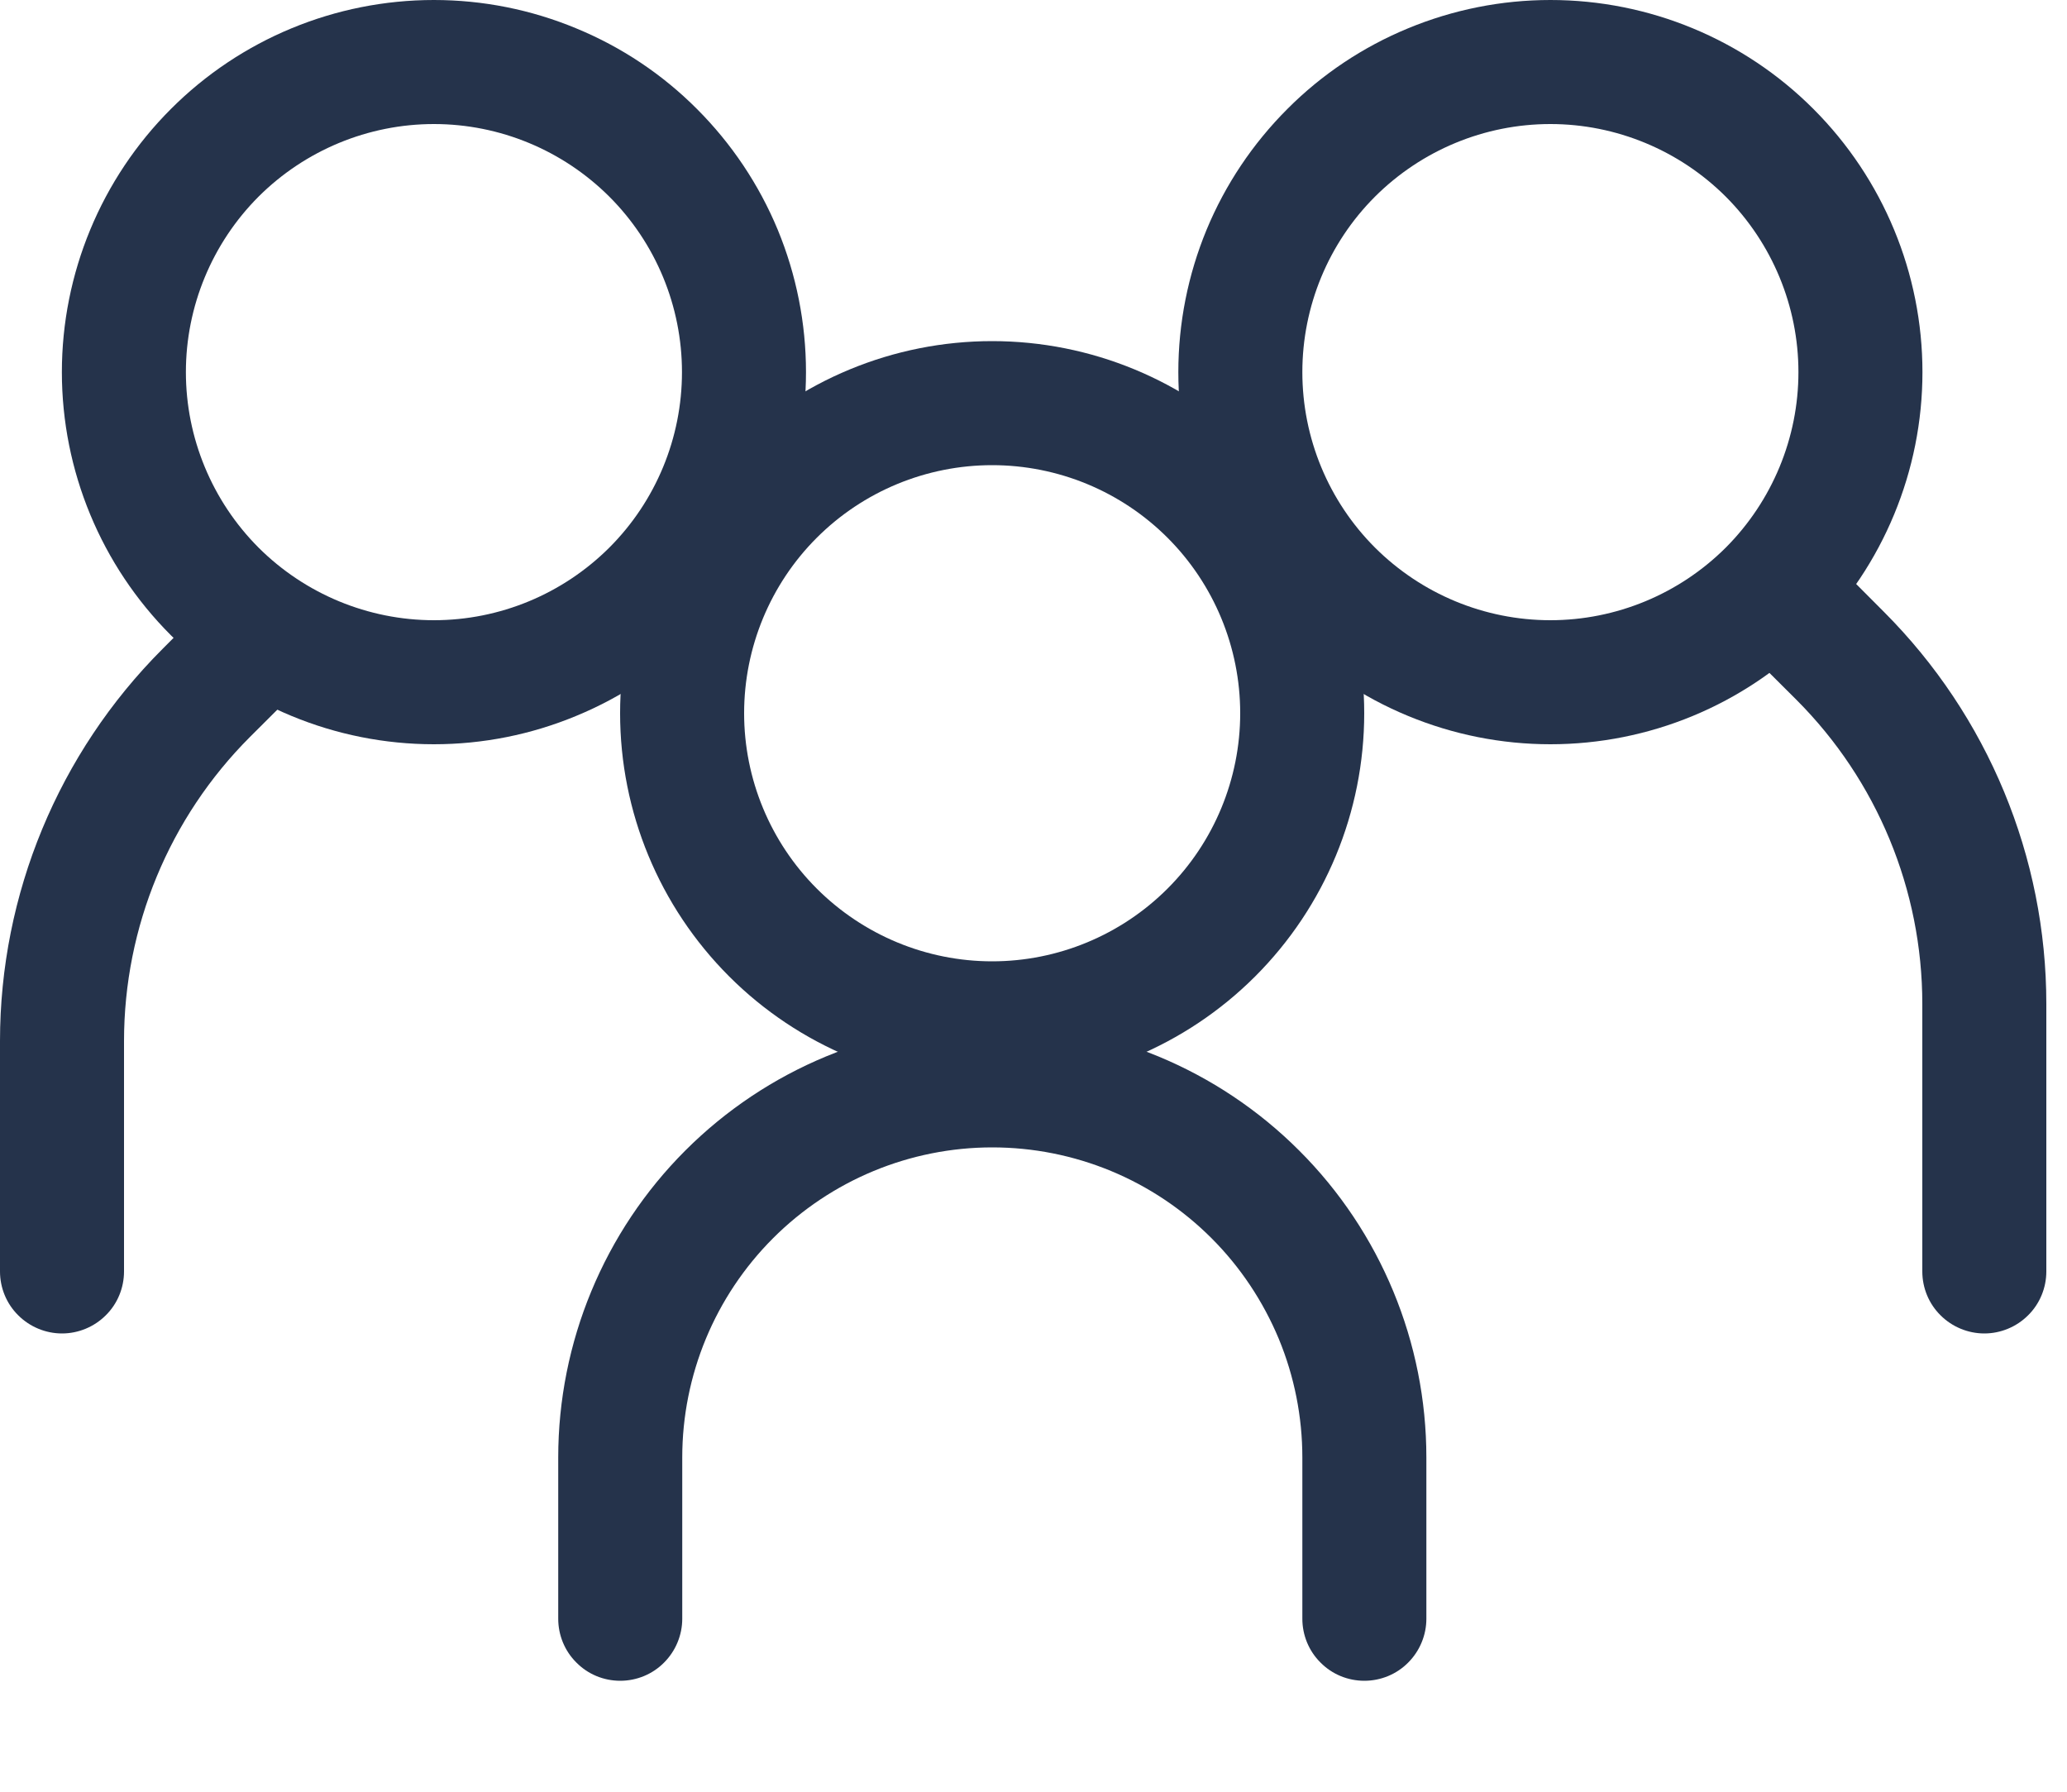 <svg width="15" height="13" viewBox="0 0 15 13" fill="none" xmlns="http://www.w3.org/2000/svg">
<path fill-rule="evenodd" clip-rule="evenodd" d="M3.149 4.5C3.627 4.5 4.084 4.31 4.422 3.973C4.76 3.635 4.949 3.177 4.949 2.7C4.949 2.223 4.76 1.765 4.422 1.427C4.084 1.09 3.627 0.9 3.149 0.9C2.672 0.9 2.214 1.09 1.876 1.427C1.539 1.765 1.349 2.223 1.349 2.7C1.349 3.177 1.539 3.635 1.876 3.973C2.214 4.31 2.672 4.5 3.149 4.5ZM3.149 5.4C3.504 5.4 3.855 5.33 4.182 5.194C4.51 5.059 4.808 4.86 5.058 4.609C5.309 4.358 5.508 4.061 5.644 3.733C5.779 3.406 5.849 3.055 5.849 2.7C5.849 2.345 5.779 1.994 5.644 1.667C5.508 1.339 5.309 1.042 5.058 0.791C4.808 0.54 4.51 0.341 4.182 0.206C3.855 0.07 3.504 -5.28349e-09 3.149 0C2.433 1.06705e-08 1.746 0.284 1.24 0.791C0.734 1.297 0.449 1.984 0.449 2.7C0.449 3.416 0.734 4.103 1.24 4.609C1.746 5.116 2.433 5.4 3.149 5.4Z" fill="#25334B"/>
<path fill-rule="evenodd" clip-rule="evenodd" d="M2.119 4.406C2.161 4.448 2.194 4.498 2.216 4.552C2.239 4.607 2.251 4.666 2.251 4.725C2.251 4.784 2.239 4.843 2.216 4.897C2.194 4.952 2.161 5.002 2.119 5.043L1.814 5.347C1.229 5.932 0.9 6.726 0.9 7.554V9.225C0.9 9.344 0.853 9.459 0.768 9.543C0.684 9.627 0.569 9.675 0.45 9.675C0.331 9.675 0.216 9.627 0.132 9.543C0.047 9.459 0 9.344 0 9.225V7.554C0 6.488 0.424 5.465 1.178 4.71L1.481 4.406C1.523 4.364 1.573 4.331 1.628 4.308C1.682 4.286 1.741 4.274 1.8 4.274C1.859 4.274 1.918 4.286 1.972 4.308C2.027 4.331 2.077 4.364 2.119 4.406ZM12.731 4.136C12.69 4.178 12.656 4.228 12.634 4.282C12.611 4.337 12.599 4.396 12.599 4.455C12.599 4.514 12.611 4.573 12.634 4.627C12.656 4.682 12.69 4.732 12.731 4.773L13.036 5.077C13.621 5.662 13.95 6.456 13.95 7.284V9.225C13.95 9.344 13.997 9.459 14.082 9.543C14.166 9.627 14.281 9.675 14.4 9.675C14.519 9.675 14.634 9.627 14.718 9.543C14.803 9.459 14.85 9.344 14.85 9.225V7.284C14.85 6.218 14.426 5.195 13.672 4.44L13.369 4.136C13.327 4.094 13.277 4.061 13.223 4.038C13.168 4.016 13.109 4.004 13.05 4.004C12.991 4.004 12.932 4.016 12.877 4.038C12.823 4.061 12.773 4.094 12.731 4.136Z" fill="#25334B"/>
<path fill-rule="evenodd" clip-rule="evenodd" d="M11.251 4.5C10.773 4.5 10.316 4.31 9.978 3.973C9.64 3.635 9.451 3.177 9.451 2.7C9.451 2.223 9.64 1.765 9.978 1.427C10.316 1.09 10.773 0.9 11.251 0.9C11.728 0.9 12.186 1.09 12.524 1.427C12.861 1.765 13.051 2.223 13.051 2.7C13.051 3.177 12.861 3.635 12.524 3.973C12.186 4.31 11.728 4.5 11.251 4.5ZM11.251 5.4C10.896 5.4 10.545 5.33 10.217 5.194C9.89 5.059 9.592 4.86 9.342 4.609C9.091 4.358 8.892 4.061 8.756 3.733C8.621 3.406 8.551 3.055 8.551 2.7C8.551 2.345 8.621 1.994 8.756 1.667C8.892 1.339 9.091 1.042 9.342 0.791C9.592 0.54 9.89 0.341 10.217 0.206C10.545 0.07 10.896 -5.28349e-09 11.251 0C11.967 1.06705e-08 12.654 0.284 13.16 0.791C13.666 1.297 13.951 1.984 13.951 2.7C13.951 3.416 13.666 4.103 13.16 4.609C12.654 5.116 11.967 5.4 11.251 5.4ZM7.201 8.325C6.604 8.325 6.032 8.562 5.61 8.984C5.188 9.406 4.951 9.978 4.951 10.575V11.745C4.951 11.864 4.903 11.979 4.819 12.063C4.735 12.148 4.62 12.195 4.501 12.195C4.381 12.195 4.267 12.148 4.183 12.063C4.098 11.979 4.051 11.864 4.051 11.745V10.575C4.051 9.74 4.383 8.938 4.973 8.348C5.564 7.757 6.365 7.425 7.201 7.425C8.036 7.425 8.837 7.757 9.428 8.348C10.019 8.938 10.351 9.74 10.351 10.575V11.745C10.351 11.864 10.303 11.979 10.219 12.063C10.135 12.148 10.02 12.195 9.901 12.195C9.781 12.195 9.667 12.148 9.583 12.063C9.498 11.979 9.451 11.864 9.451 11.745V10.575C9.451 10.28 9.393 9.987 9.28 9.714C9.166 9.441 9.001 9.193 8.792 8.984C8.583 8.775 8.335 8.609 8.062 8.496C7.789 8.383 7.496 8.325 7.201 8.325Z" fill="#25334B"/>
<path fill-rule="evenodd" clip-rule="evenodd" d="M7.2 6.975C7.677 6.975 8.135 6.785 8.473 6.447C8.81 6.11 9 5.652 9 5.175C9 4.697 8.81 4.239 8.473 3.902C8.135 3.564 7.677 3.375 7.2 3.375C6.723 3.375 6.265 3.564 5.927 3.902C5.59 4.239 5.4 4.697 5.4 5.175C5.4 5.652 5.59 6.11 5.927 6.447C6.265 6.785 6.723 6.975 7.2 6.975ZM7.2 7.875C7.916 7.875 8.603 7.59 9.109 7.084C9.616 6.577 9.9 5.891 9.9 5.175C9.9 4.459 9.616 3.772 9.109 3.265C8.603 2.759 7.916 2.475 7.2 2.475C6.484 2.475 5.797 2.759 5.291 3.265C4.784 3.772 4.5 4.459 4.5 5.175C4.5 5.891 4.784 6.577 5.291 7.084C5.797 7.59 6.484 7.875 7.2 7.875Z" fill="#25334B"/>
</svg>
